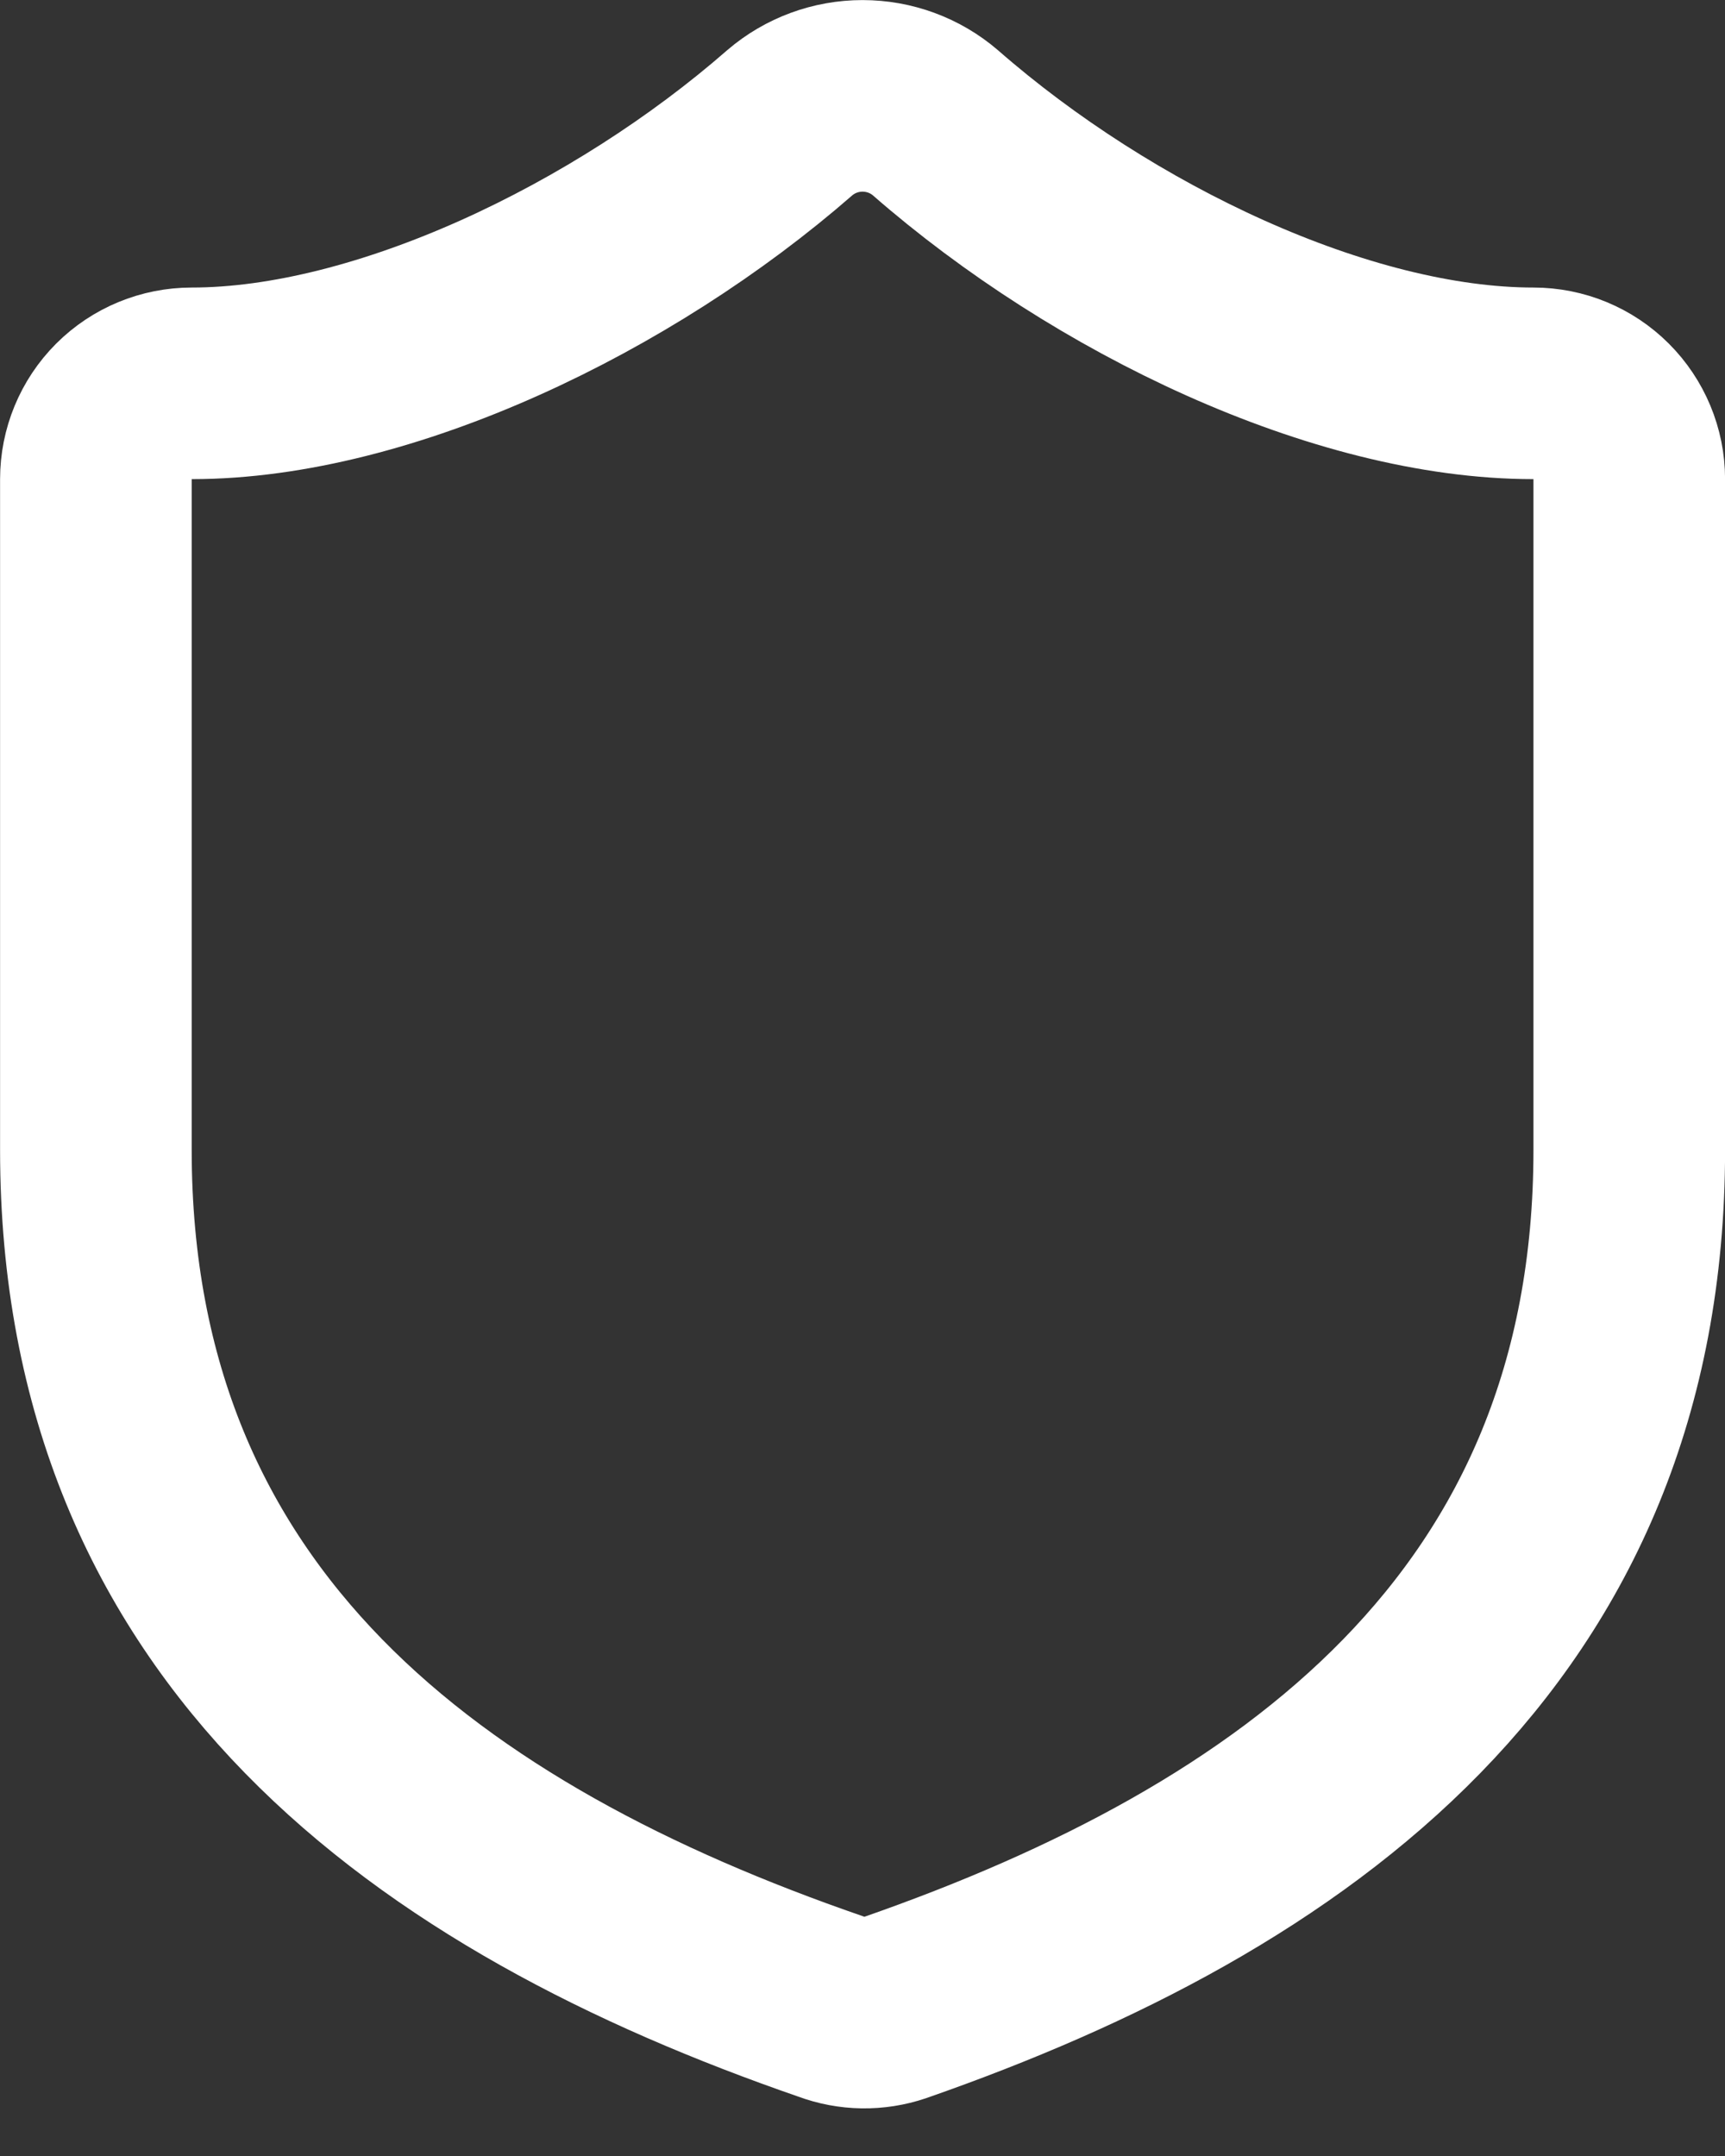 <svg width="12" height="15" viewBox="0 0 12 15" fill="none" xmlns="http://www.w3.org/2000/svg">
<rect x="0" y="0" width="12" height="15" fill="#333333" stroke="none"/>
<path d="M11.334 8C11.334 11.334 9 13 6.227 13.967C6.082 14.016 5.924 14.014 5.78 13.96C3 13 0.667 11.334 0.667 8V3.334C0.667 3.157 0.737 2.987 0.862 2.862C0.987 2.737 1.157 2.667 1.334 2.667C2.667 2.667 4.334 1.867 5.494 0.854C5.635 0.733 5.815 0.667 6 0.667C6.186 0.667 6.366 0.733 6.507 0.854C7.674 1.874 9.334 2.667 10.667 2.667C10.844 2.667 11.013 2.737 11.138 2.862C11.263 2.987 11.334 3.157 11.334 3.334V8Z" stroke="white" stroke-width="1.333" stroke-linecap="round" stroke-linejoin="round"/>
</svg>

